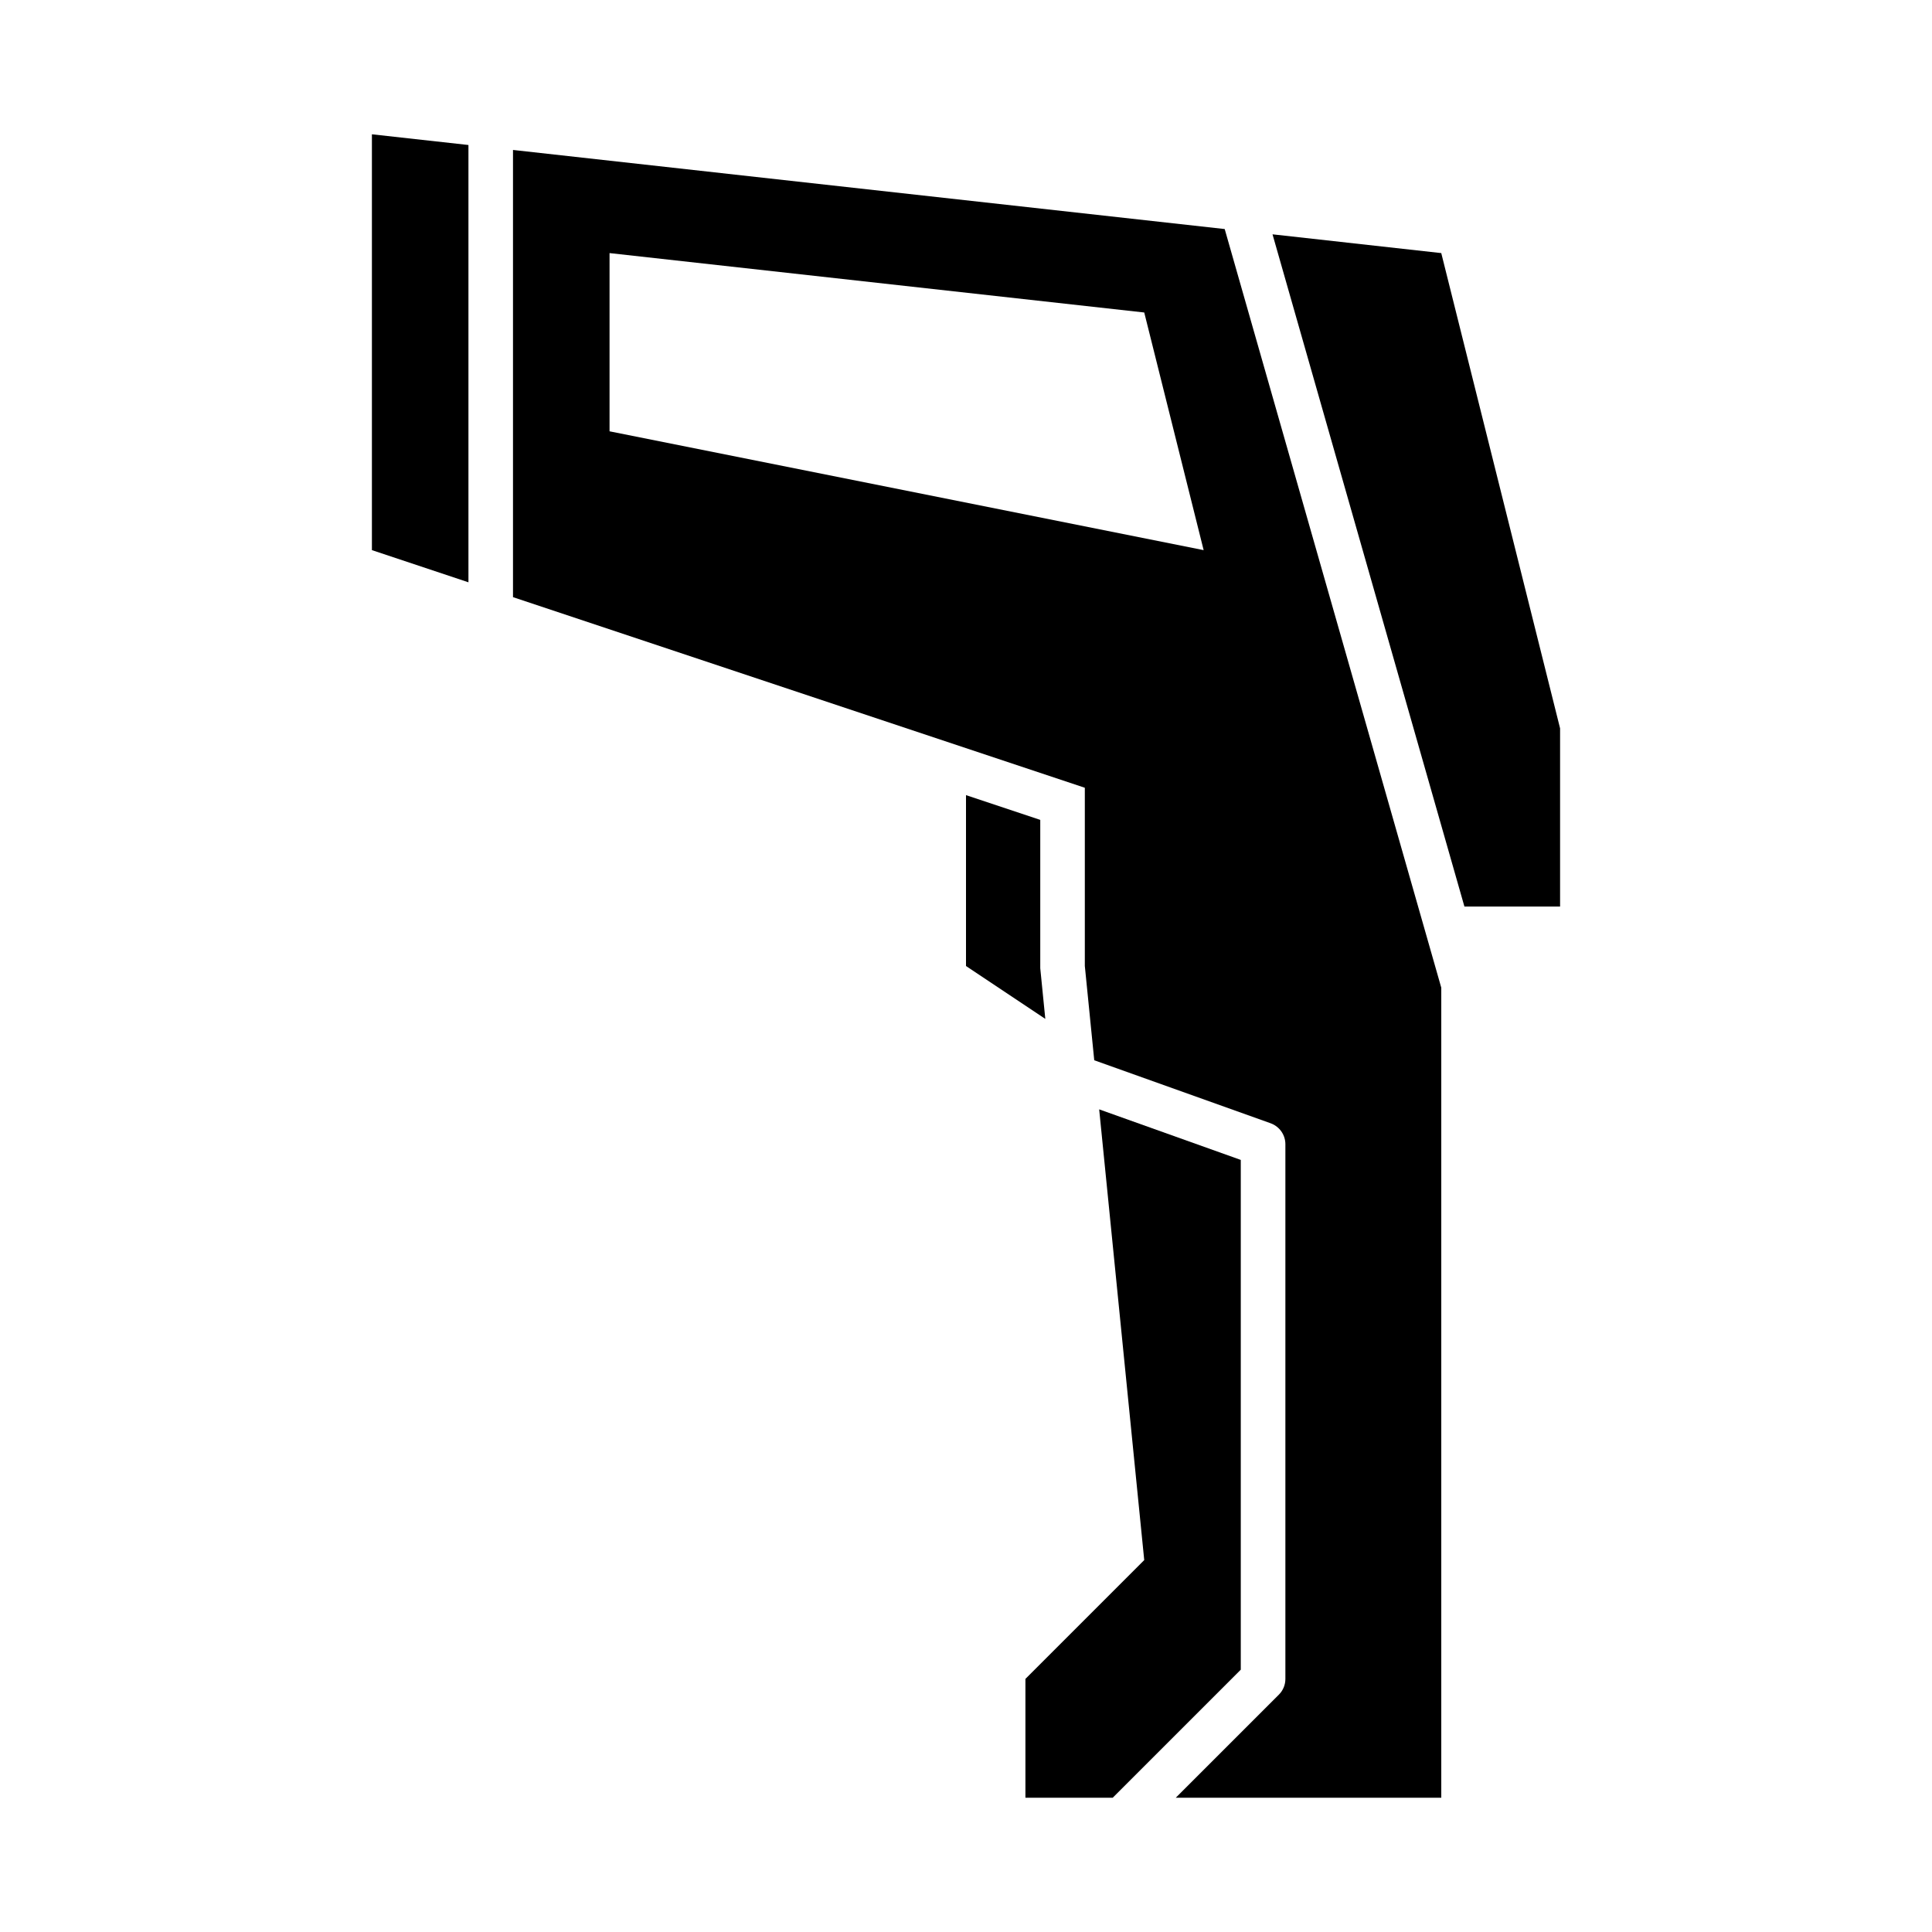 <?xml version="1.0" encoding="UTF-8"?>
<!-- Uploaded to: ICON Repo, www.svgrepo.com, Generator: ICON Repo Mixer Tools -->
<svg fill="#000000" width="800px" height="800px" version="1.1" viewBox="144 144 512 512" xmlns="http://www.w3.org/2000/svg">
 <g>
  <path d="m400 354.72v45.281l21.016 14.012-1.336-13.422v-39.312z"/>
  <path d="m481.23 206.1 50.859 178.15h25.348v-47.23l-31.488-125.95z"/>
  <path d="m242.56 289.79 25.582 8.527v-115.89l-25.582-2.84z"/>
  <path d="m472.82 451.39-37.527-13.398 11.941 119.45-31.488 31.488v31.488h23.137l33.938-33.934z"/>
  <path d="m279.95 183.74v118.51l151.54 50.516v47.23l2.496 24.984 46.719 16.688v0.004c2.356 0.832 3.934 3.059 3.934 5.559v141.7c0.004 1.566-0.621 3.07-1.73 4.172l-27.324 27.316h70.367v-214.67l-57.395-201.05zm25.586 74.562v-47.23l141.7 15.742 15.742 62.977z"/>
 </g>
</svg>